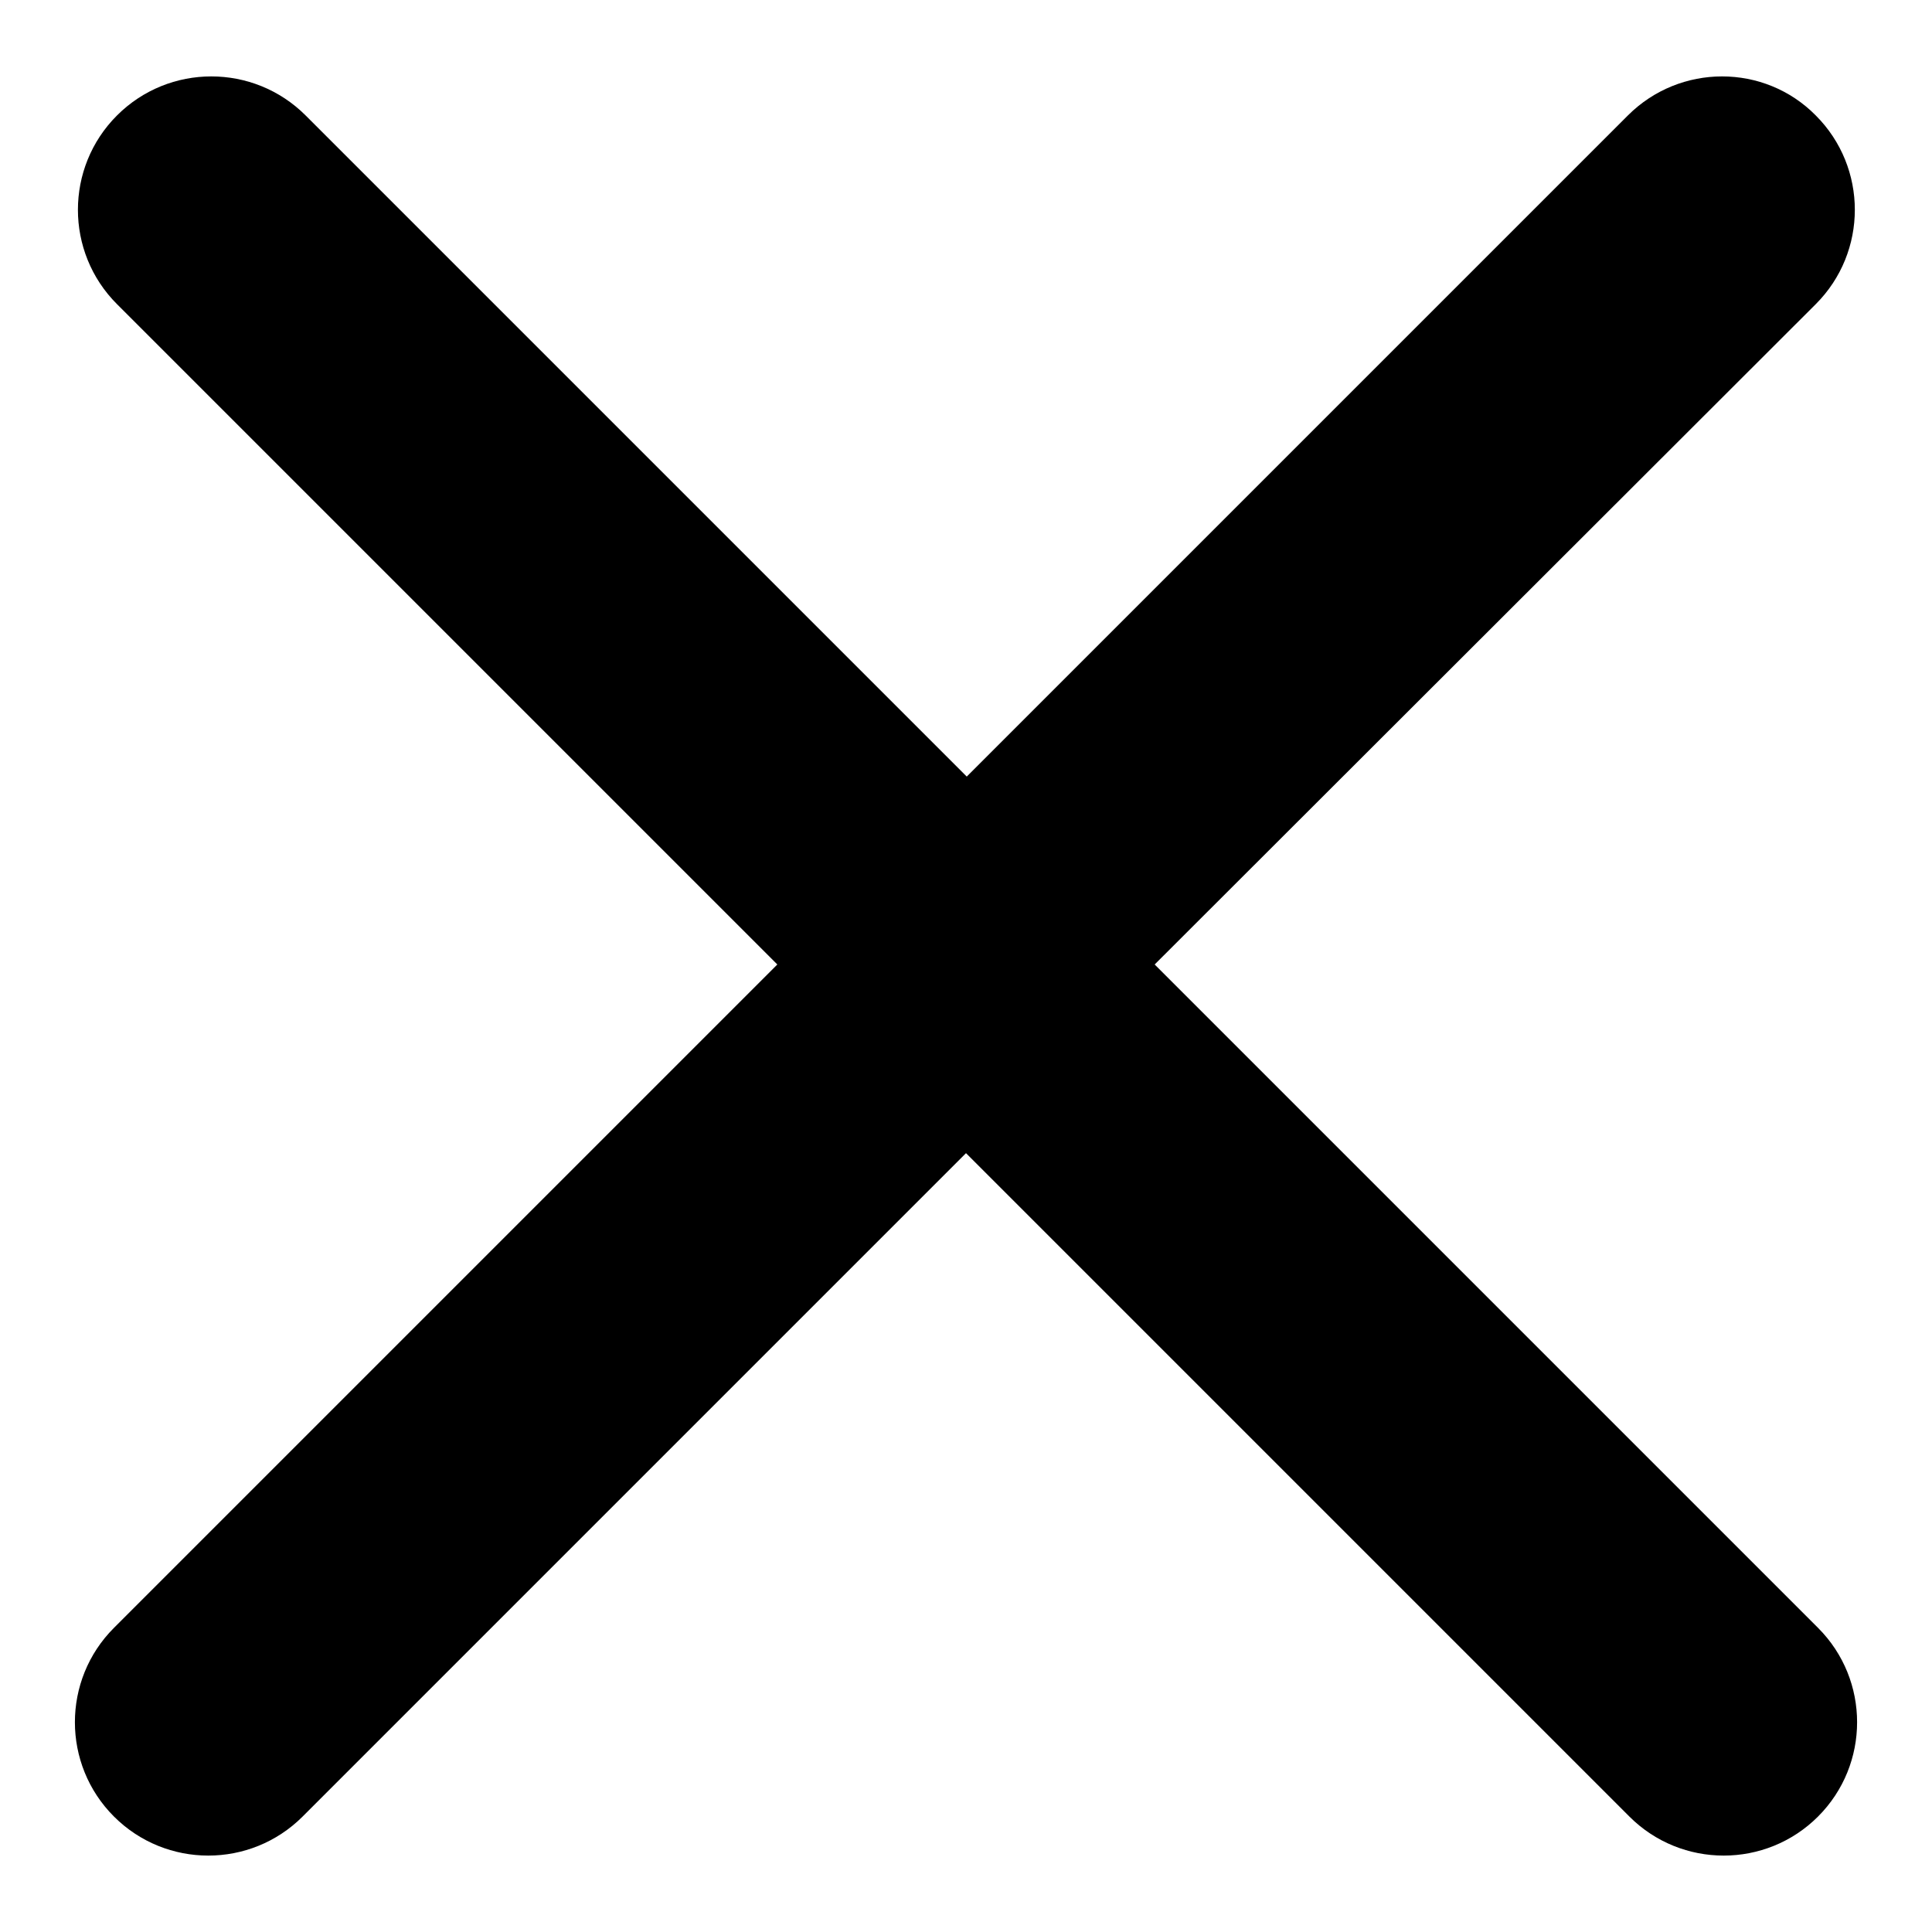 <?xml version="1.0" encoding="utf-8"?>
<!-- Svg Vector Icons : http://www.onlinewebfonts.com/icon -->
<!DOCTYPE svg PUBLIC "-//W3C//DTD SVG 1.1//EN" "http://www.w3.org/Graphics/SVG/1.1/DTD/svg11.dtd">
<svg version="1.1" xmlns="http://www.w3.org/2000/svg" xmlns:xlink="http://www.w3.org/1999/xlink" x="0px" y="0px" viewBox="0 0 256 256" enable-background="new 0 0 256 256" xml:space="preserve">
<g><g><path fill="#000000" d="M153,127.8l87.9,87.9c6.9,6.9,6.9,18.1,0,25c-6.9,6.9-18.1,6.9-25,0L128,152.8l-87.9,87.9c-6.9,6.9-18.1,6.9-25,0c-6.9-6.9-6.9-18.1,0-25l87.9-87.9L15.5,40.3c-6.9-6.9-6.9-18.1,0-25c6.9-6.9,18.1-6.9,25,0l87.6,87.6l87.6-87.6c6.9-6.9,18.1-6.9,24.9,0c6.9,6.9,6.9,18.1,0,25L153,127.8z"/></g></g>
</svg>